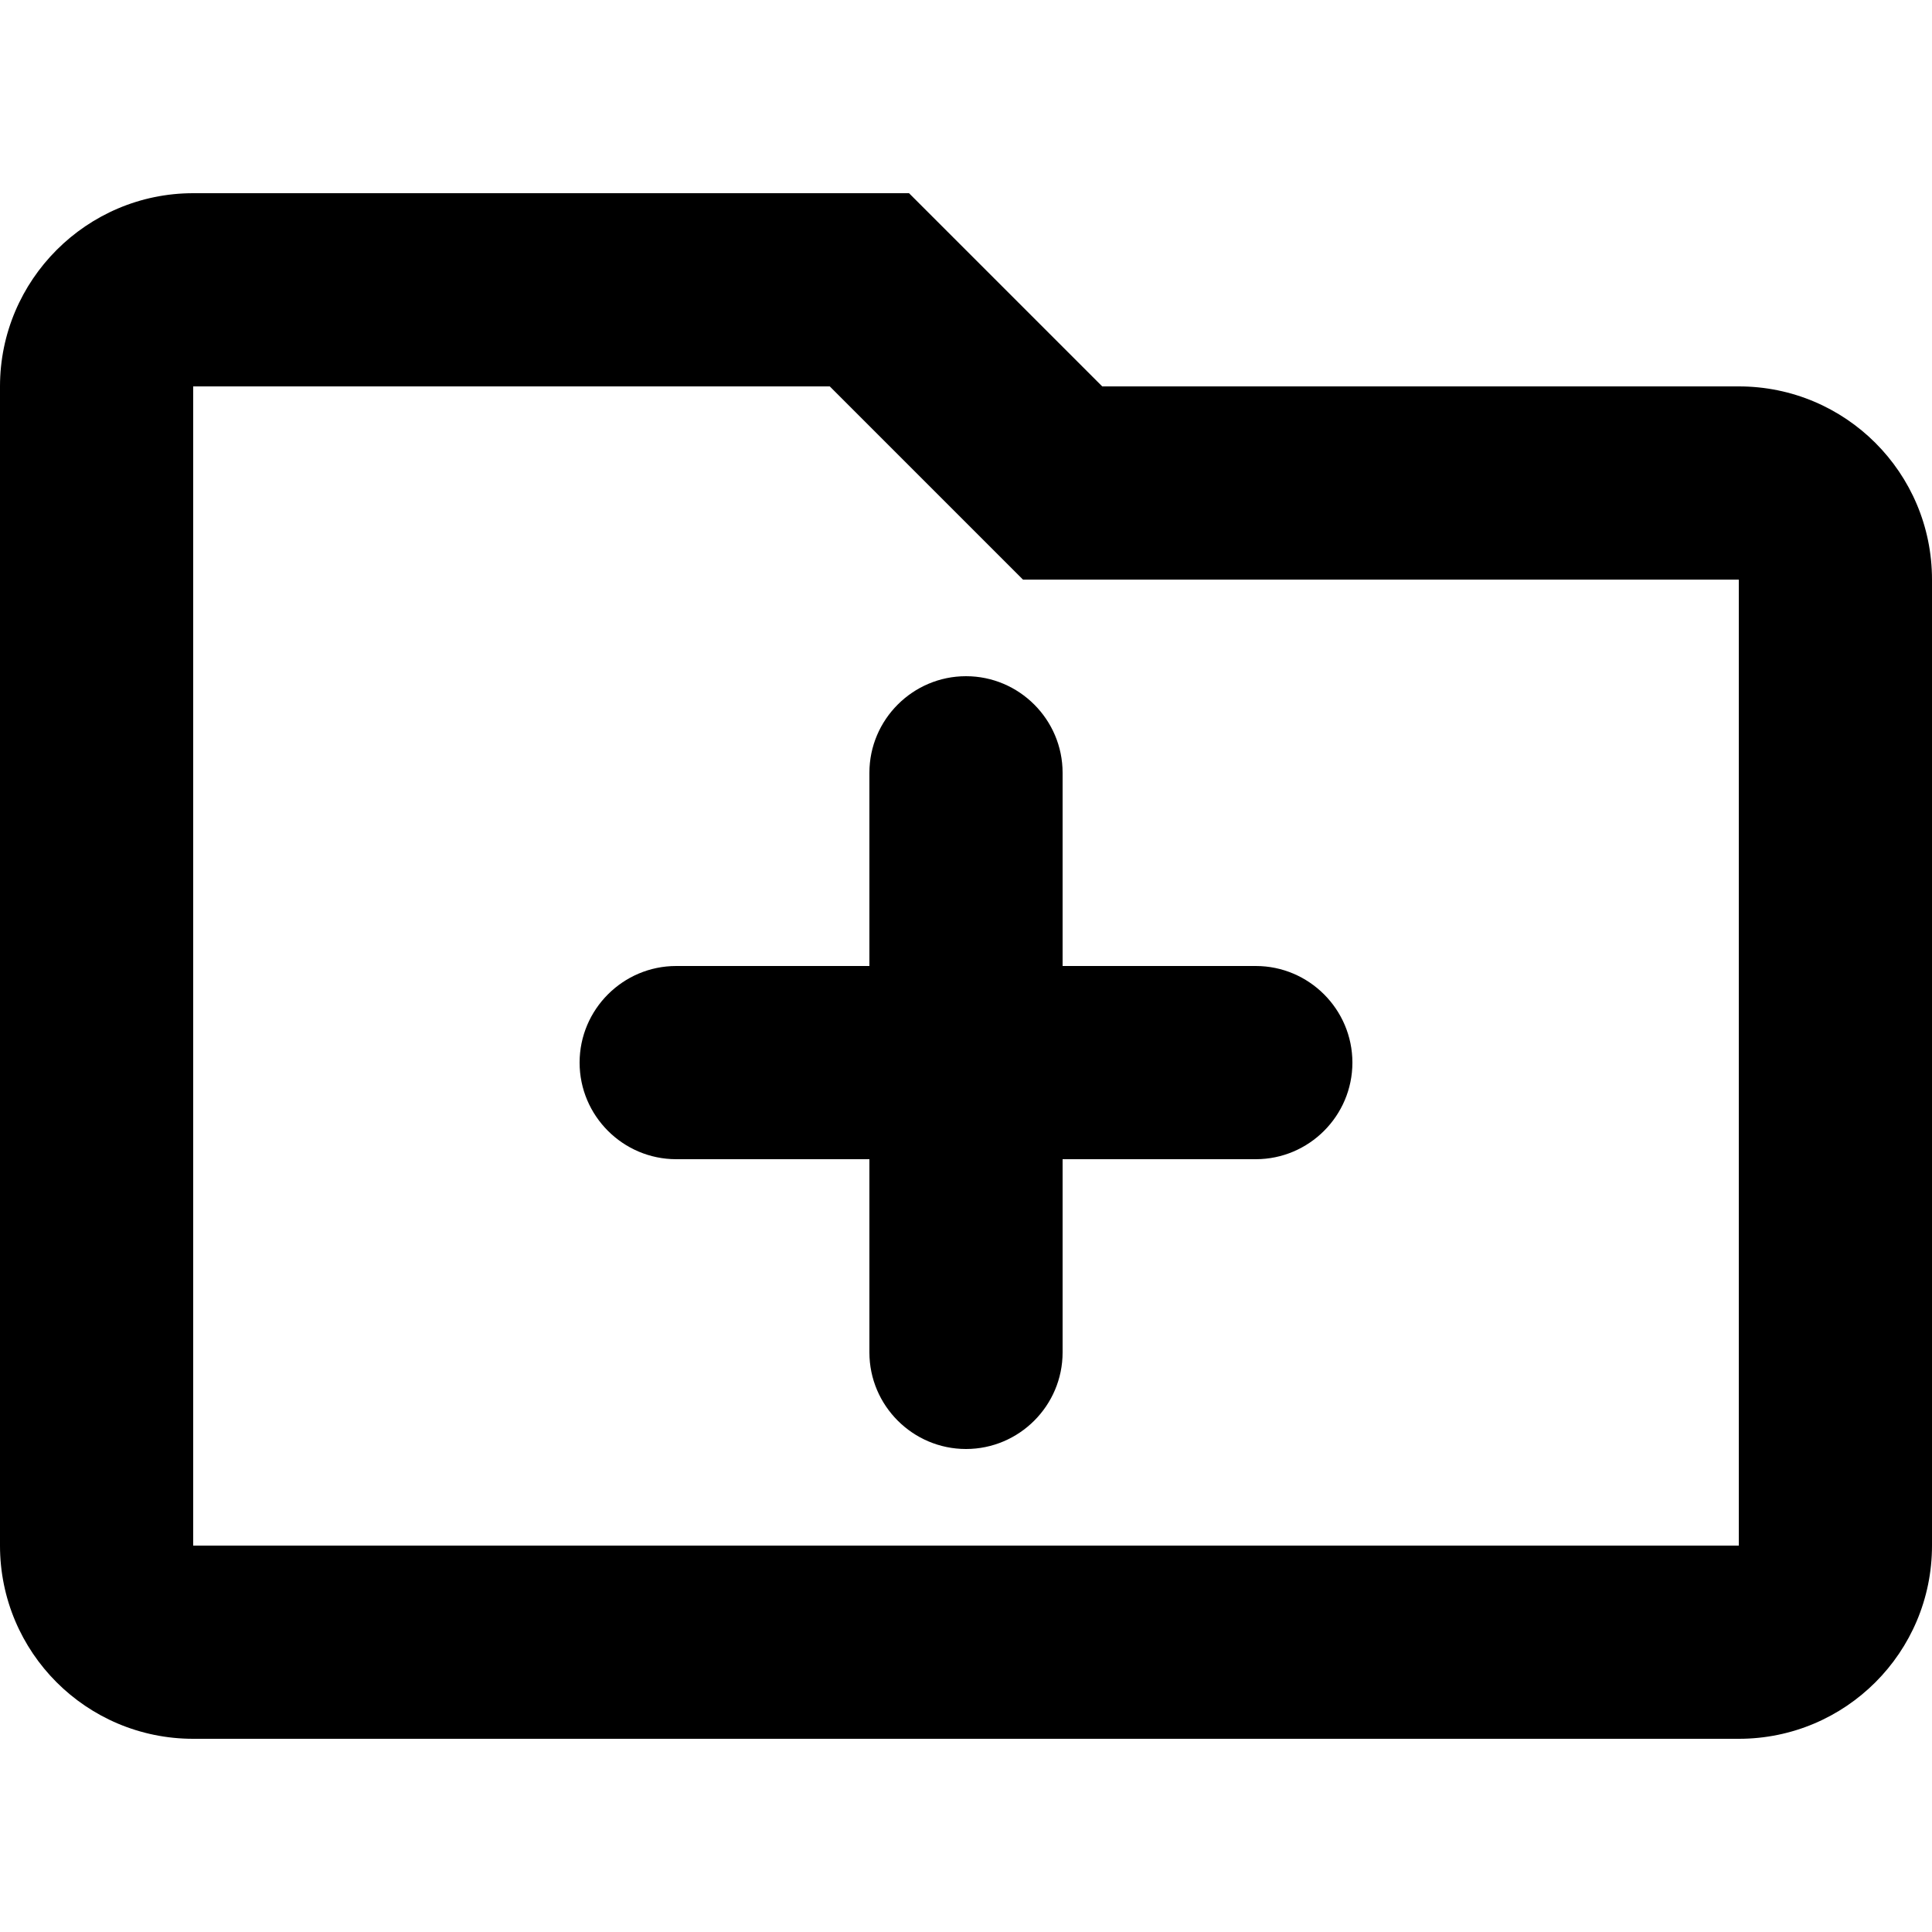 <?xml version="1.0" encoding="utf-8"?>
<!-- Generator: Adobe Illustrator 24.1.1, SVG Export Plug-In . SVG Version: 6.00 Build 0)  -->
<svg version="1.1" id="Layer_1" xmlns="http://www.w3.org/2000/svg" xmlns:xlink="http://www.w3.org/1999/xlink" x="0px" y="0px"
	 viewBox="0 0 512 512" style="enable-background:new 0 0 512 512;" xml:space="preserve">
<g>
	<path d="M460.8,102.4c28.3,0,51.2,22.9,51.2,51.2v256c0,28.3-22.9,51.2-51.2,51.2H51.2C22.9,460.8,0,437.9,0,409.6V102.4
		c0-28.2,23-51.2,51.2-51.2h189.7l51.2,51.2H460.8z M51.2,102.4v307.2h409.6v-256H271.1l-51.2-51.2H51.2z M281.6,256h51.2
		c14.1,0,25.6,11.5,25.6,25.6c0,14.1-11.5,25.6-25.6,25.6h-51.2v51.2c0,14.1-11.5,25.6-25.6,25.6c-14.1,0-25.6-11.5-25.6-25.6v-51.2
		h-51.2c-14.1,0-25.6-11.5-25.6-25.6c0-14.1,11.5-25.6,25.6-25.6h51.2v-51.2c0-14.1,11.5-25.6,25.6-25.6c14.1,0,25.6,11.5,25.6,25.6
		V256z"/>
</g>
</svg>
